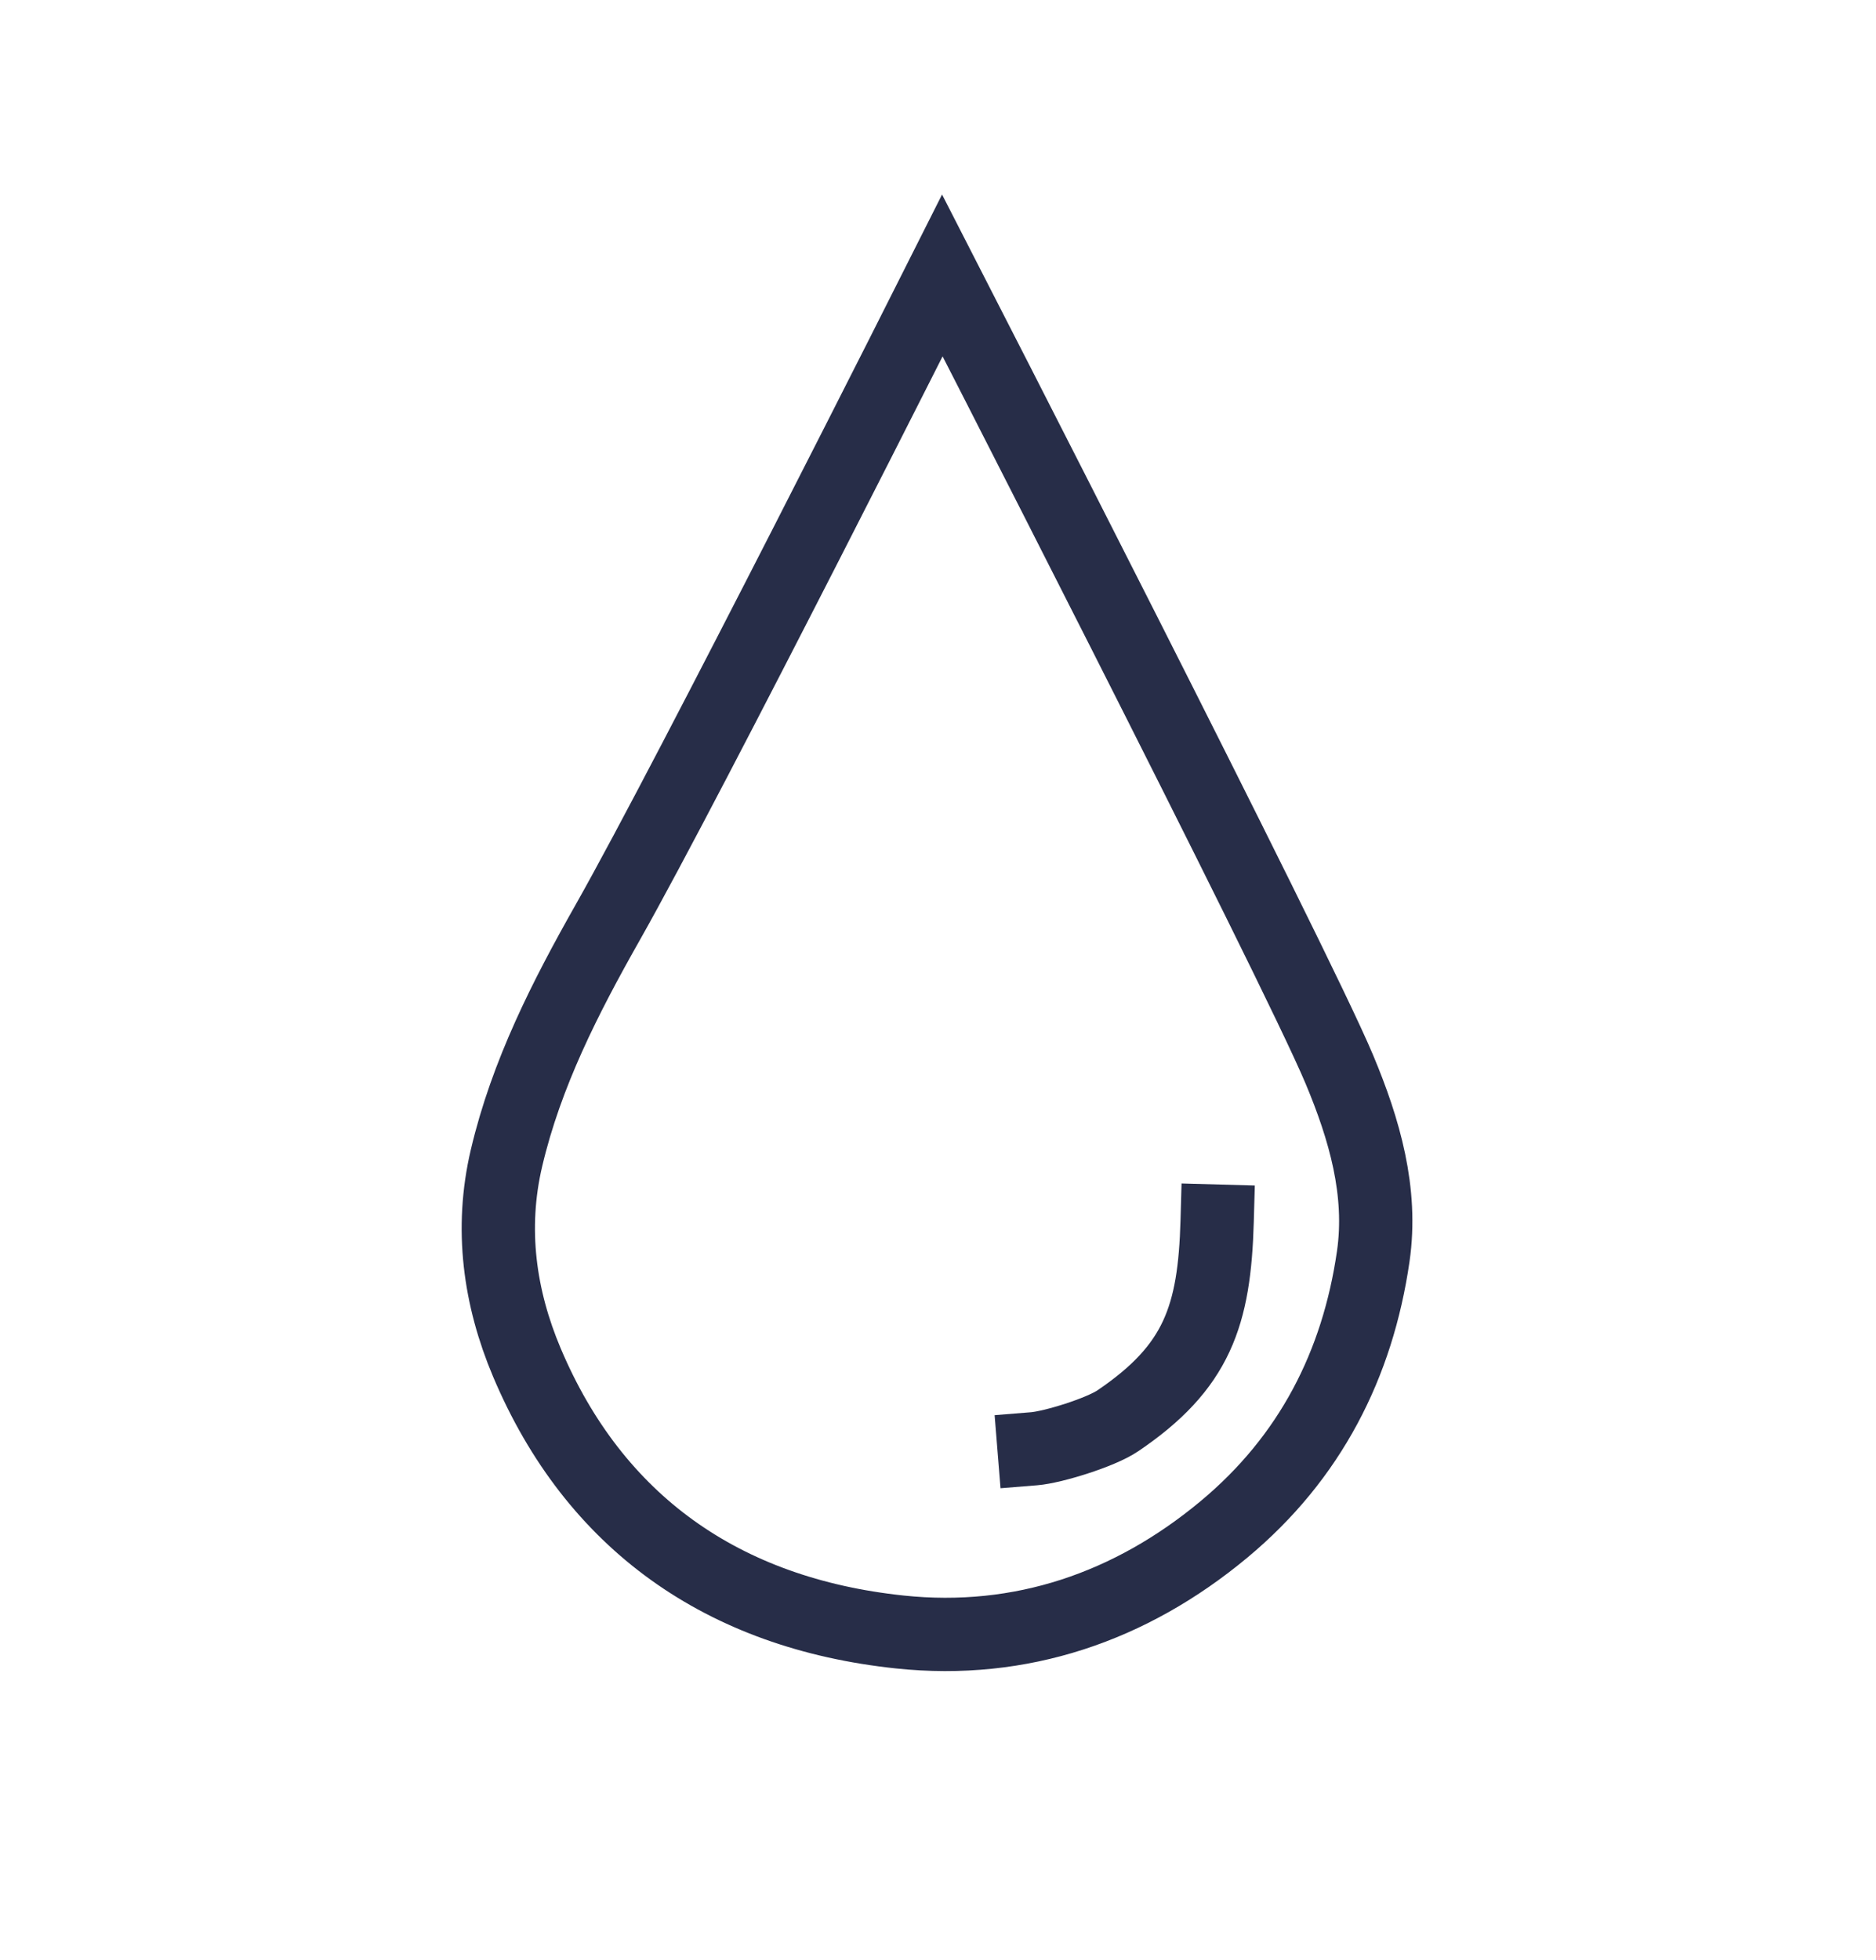 <svg width="45" height="47" viewBox="0 0 45 47" fill="none" xmlns="http://www.w3.org/2000/svg">
<path d="M14.572 22.128C13.557 23.921 12.627 25.744 12.151 27.762C11.748 29.469 11.986 31.124 12.637 32.667C14.256 36.503 17.338 38.685 21.586 39.133C24.488 39.439 27.123 38.531 29.352 36.679C31.435 34.949 32.566 32.709 32.94 30.129C33.165 28.576 32.729 27.079 32.129 25.646C31.052 23.071 22.605 6.605 22.605 6.605C22.605 6.605 16.566 18.608 14.572 22.128Z" stroke="#272D48" stroke-width="1.758" stroke-linecap="round"/>
<path d="M29.196 29.281C29.132 31.552 28.718 32.78 26.813 34.069C26.395 34.352 25.251 34.703 24.805 34.739" stroke="#272D48" stroke-width="1.758" stroke-linecap="square" stroke-linejoin="round"/>
</svg>
